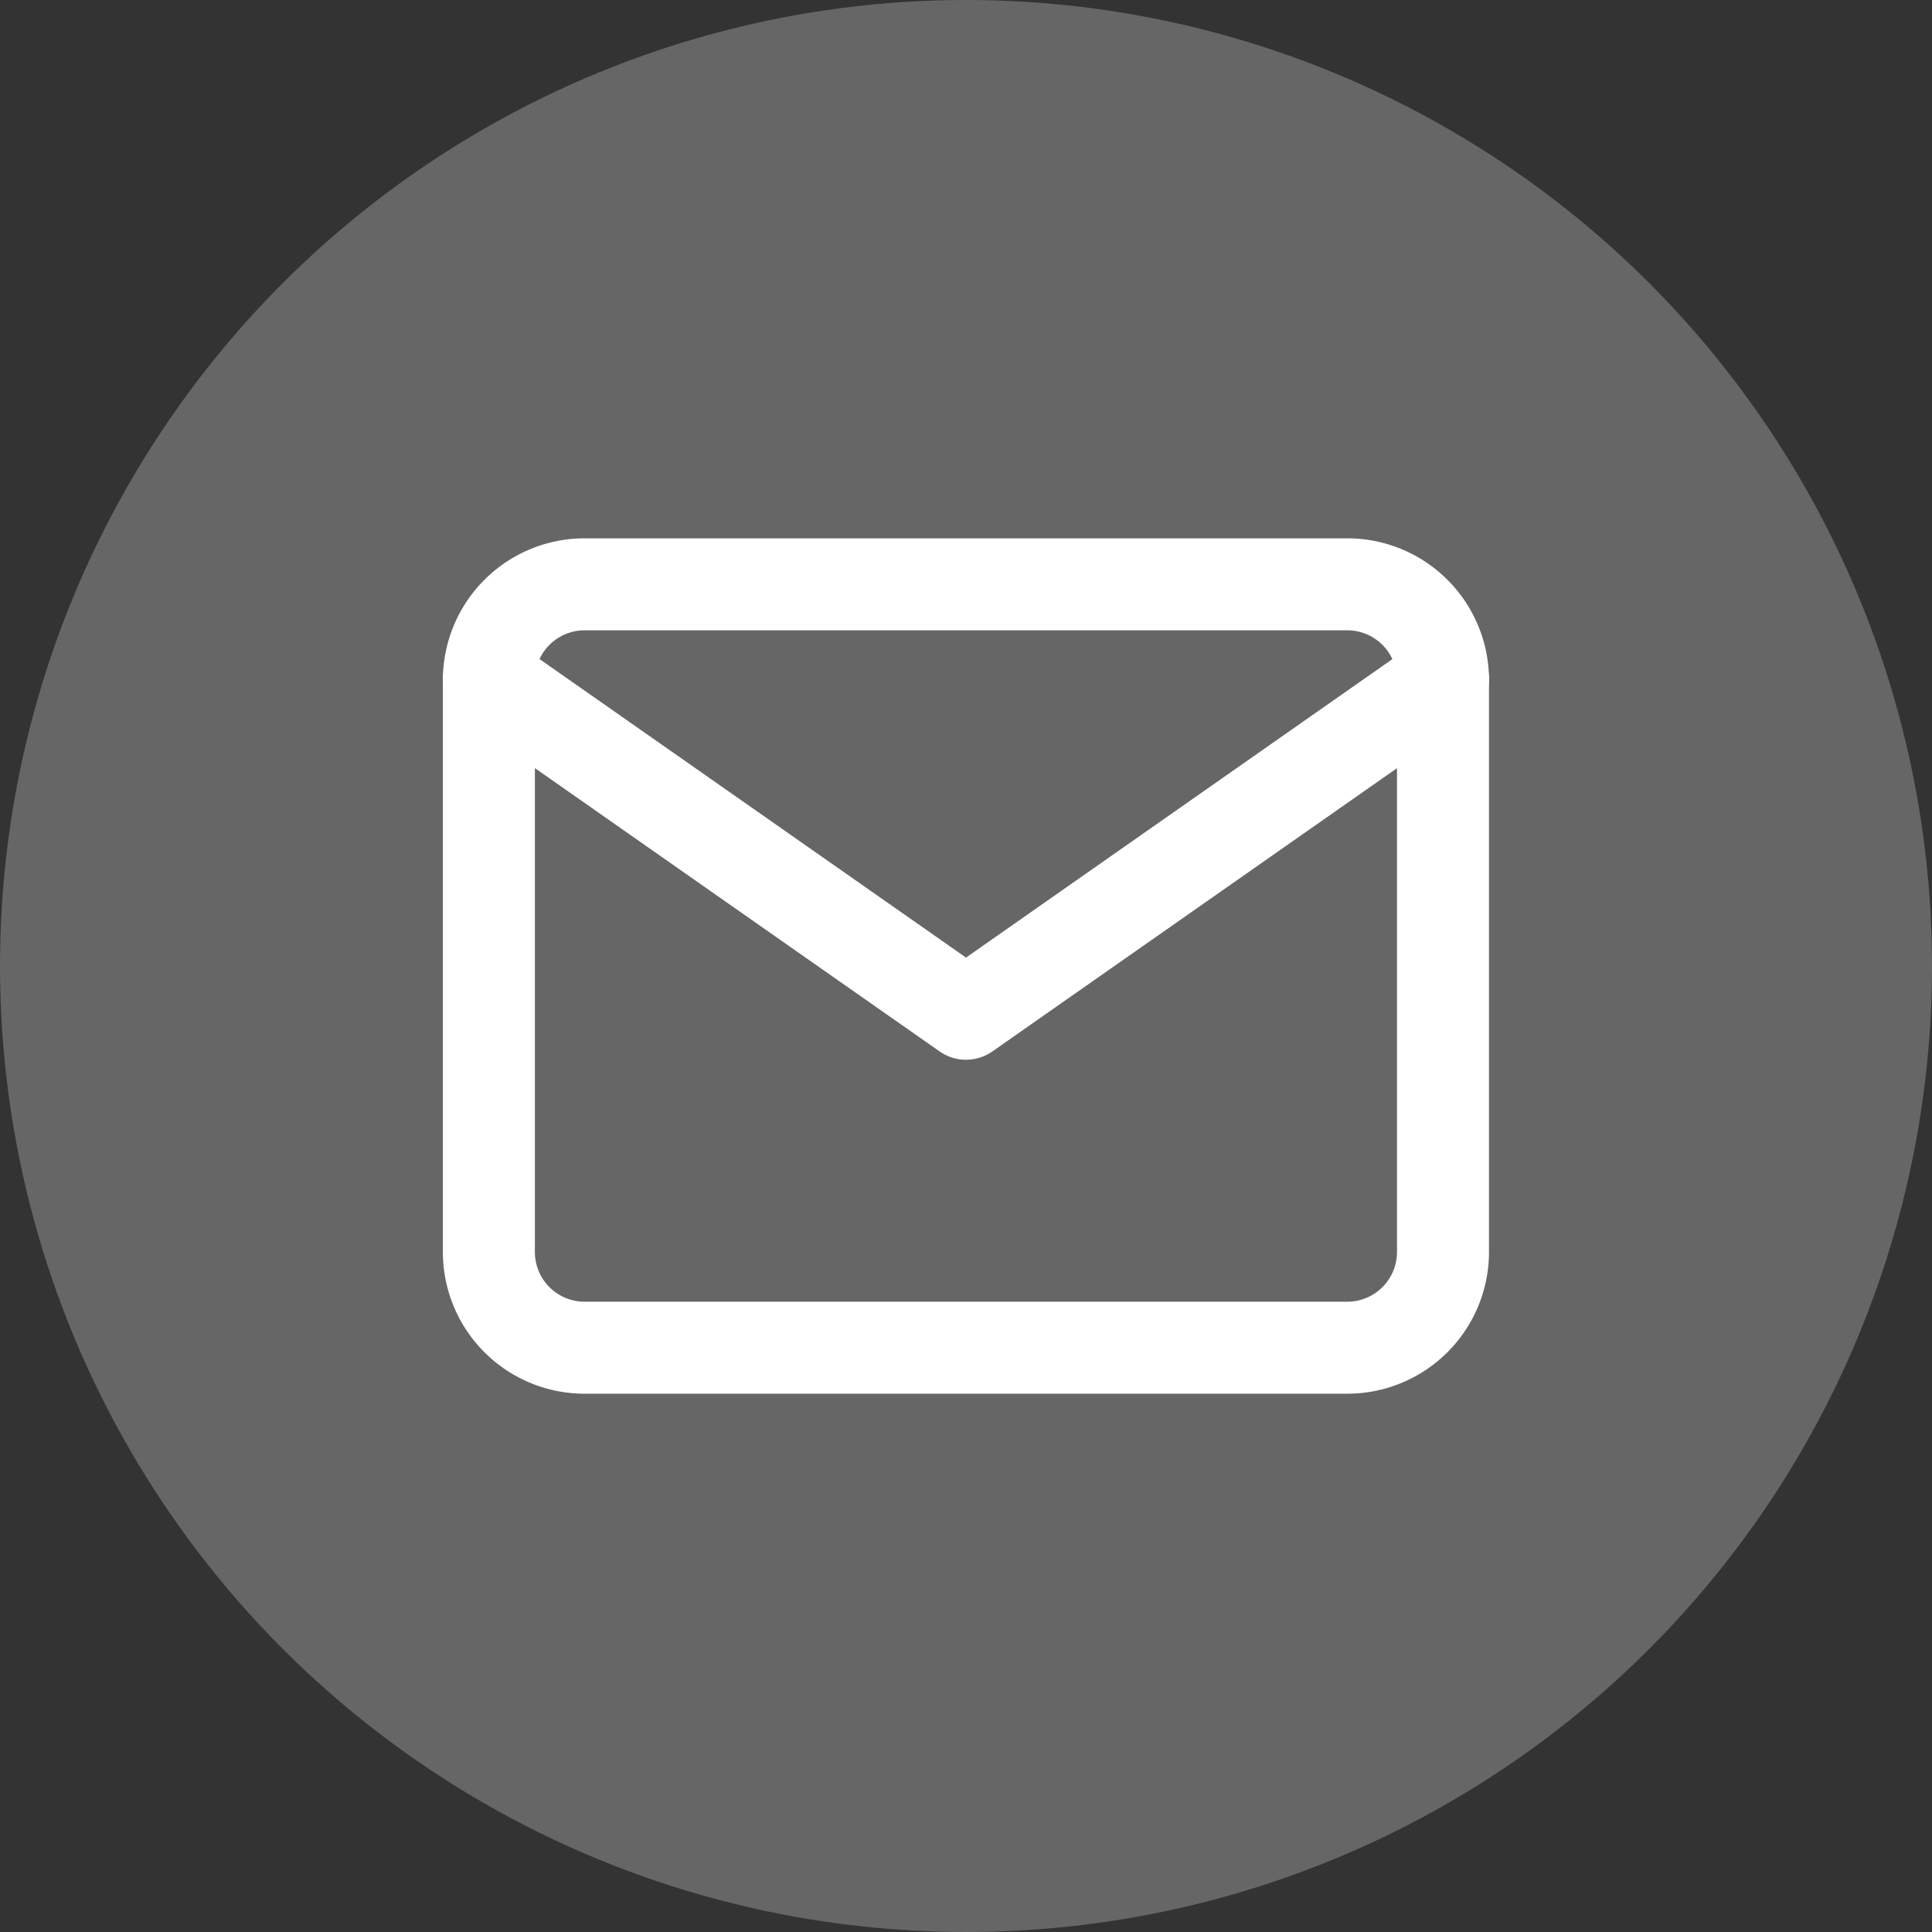 <svg xmlns="http://www.w3.org/2000/svg" width="63" height="63" viewBox="0 0 63 63">
  <rect x="0" y="0" width="63" height="63" fill="#333333" stroke="none"/>
  <g id="グループ_8429" data-name="グループ 8429" transform="translate(-325 -6026)">
    <circle id="楕円形_86" data-name="楕円形 86" cx="31.5" cy="31.5" r="31.5" transform="translate(325 6026)" fill="#fff" opacity="0.252"/>
    <g id="Icon_feather-mail" data-name="Icon feather-mail" transform="translate(340.942 6045.054)">
      <path id="パス_5" data-name="パス 5" d="M6.112,6H31a3.121,3.121,0,0,1,3.112,3.112V27.781A3.121,3.121,0,0,1,31,30.893H6.112A3.121,3.121,0,0,1,3,27.781V9.112A3.121,3.121,0,0,1,6.112,6Z" transform="translate(-3 -6)" fill="none" stroke="#fff" stroke-linecap="round" stroke-linejoin="round" stroke-width="3"/>
      <path id="パス_6" data-name="パス 6" d="M34.116,9,18.558,19.891,3,9" transform="translate(-3 -5.888)" fill="none" stroke="#fff" stroke-linecap="round" stroke-linejoin="round" stroke-width="3"/>
    </g>
  </g>
</svg>
